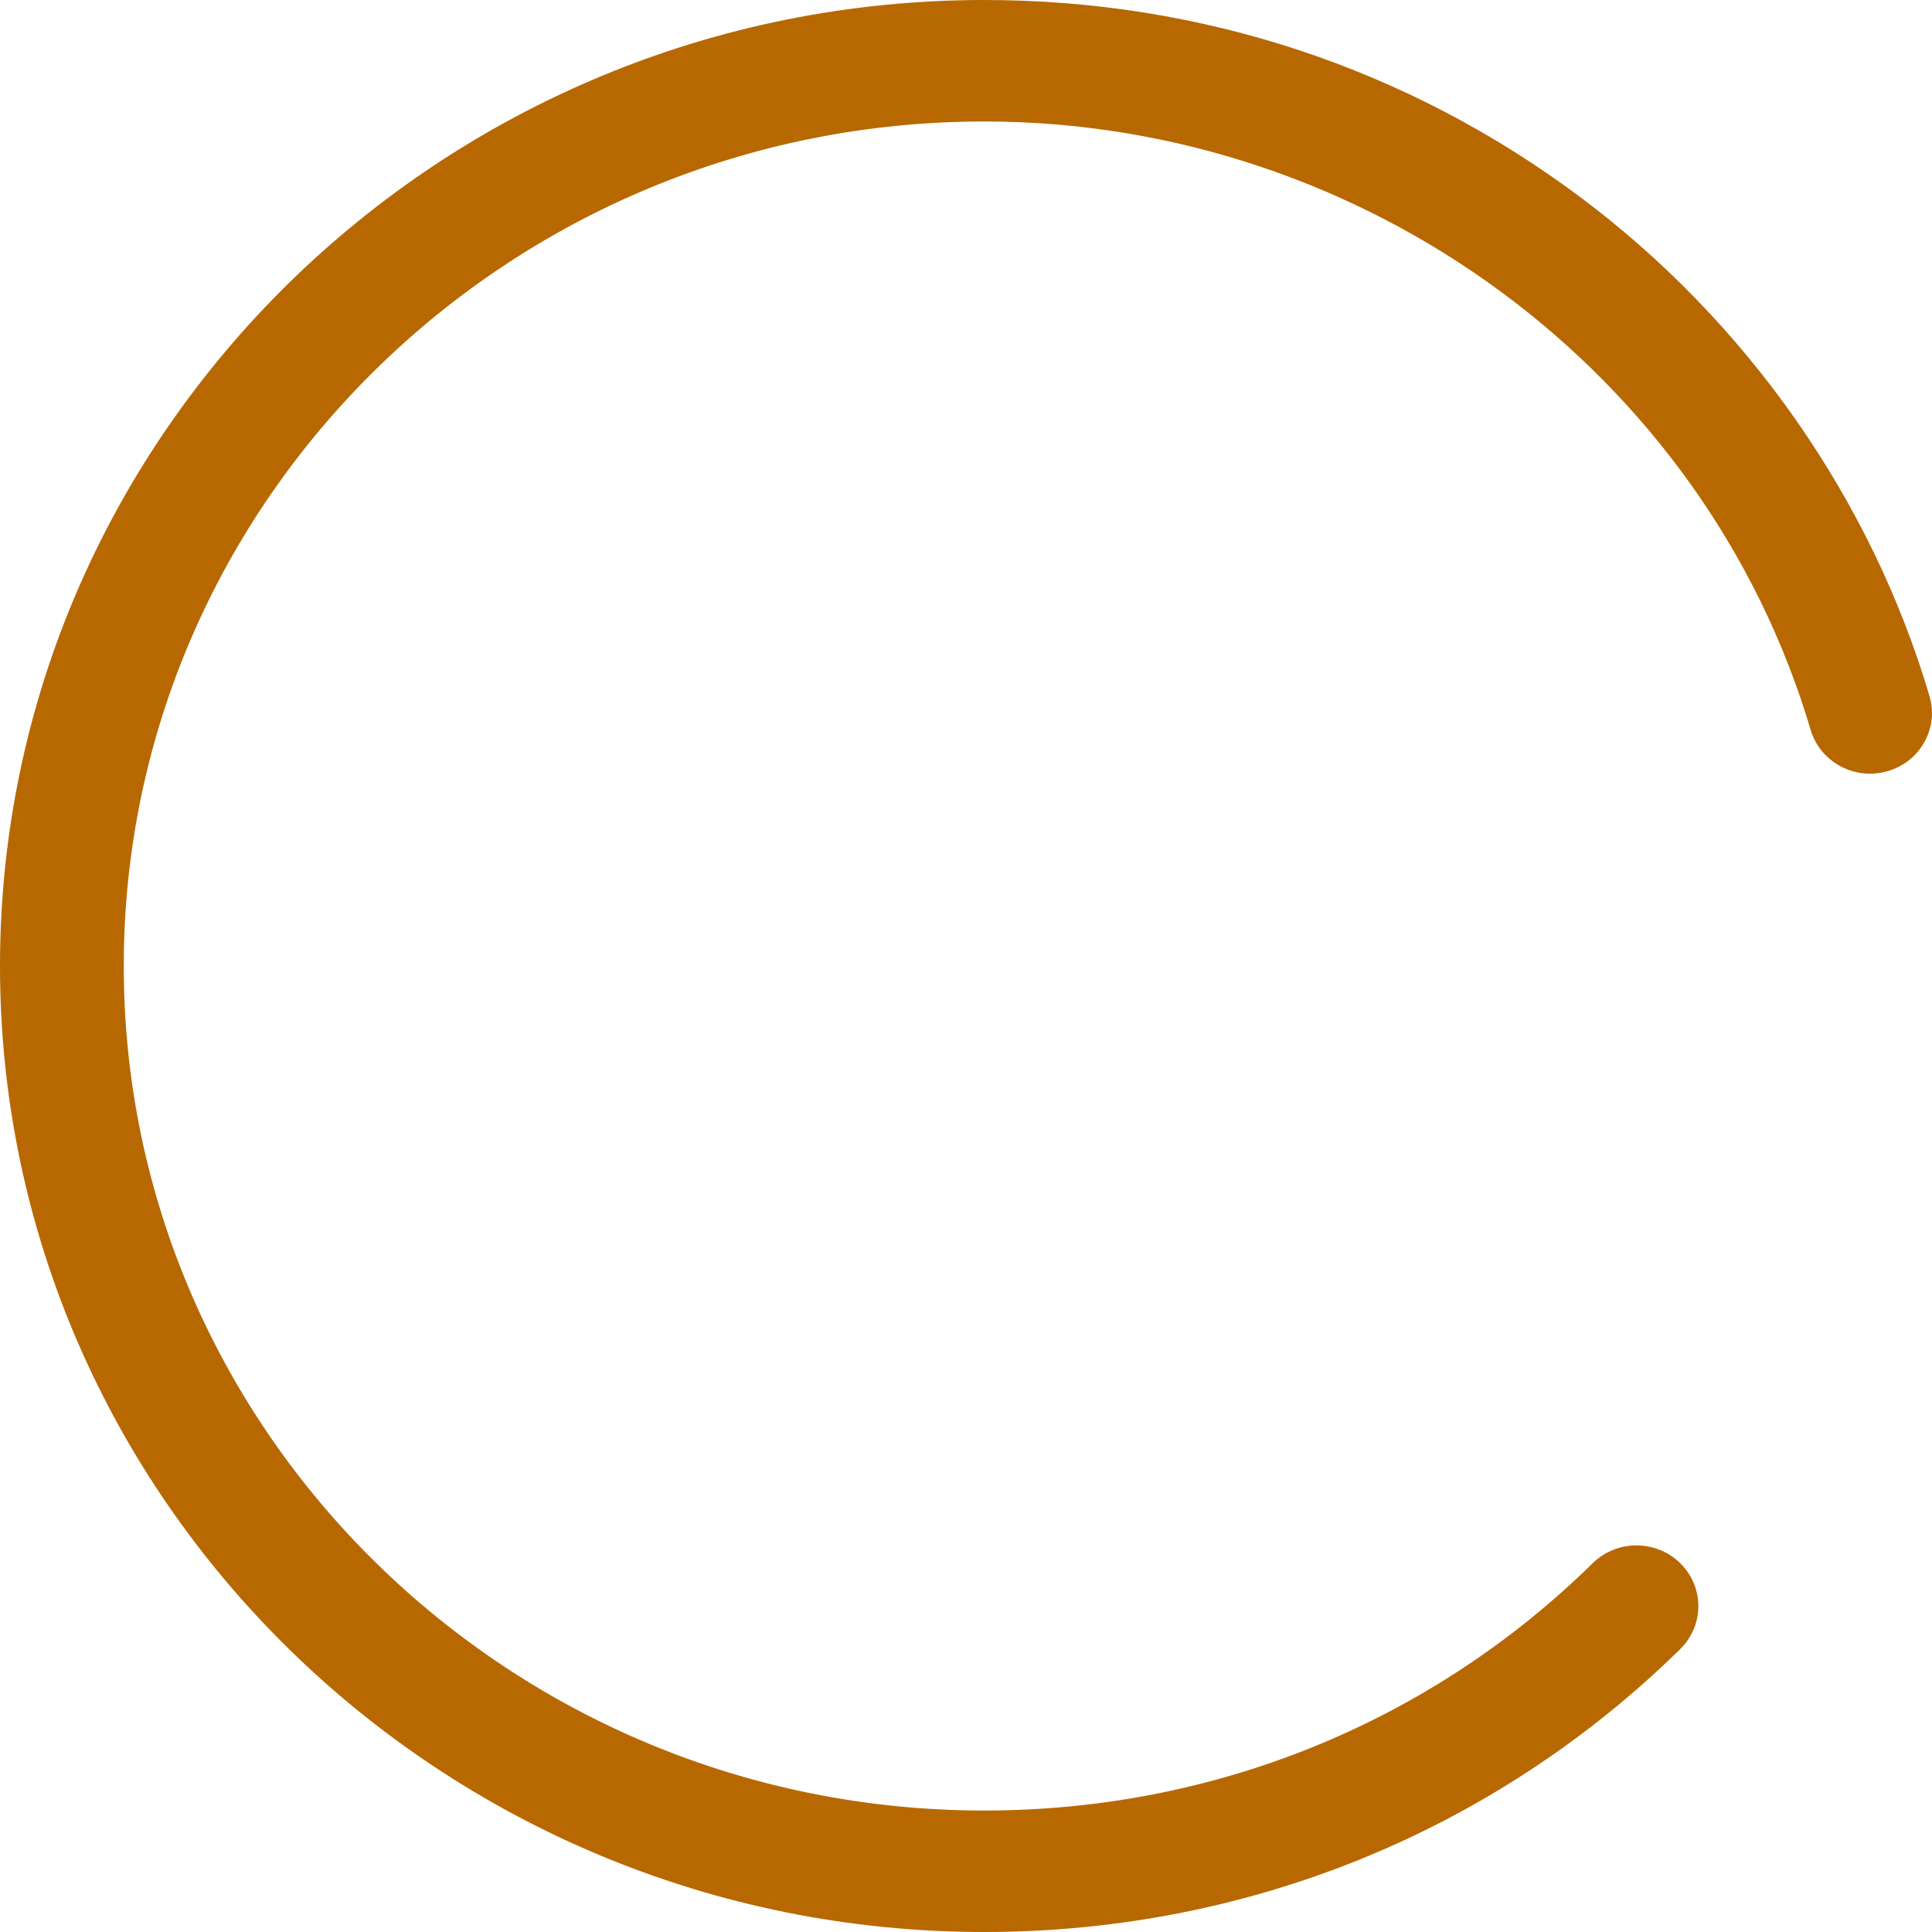 <?xml version="1.0" encoding="UTF-8"?>
<svg width="16px" height="16px" viewBox="0 0 16 16" version="1.1" xmlns="http://www.w3.org/2000/svg" xmlns:xlink="http://www.w3.org/1999/xlink">
    <!-- Generator: Sketch 55.1 (78136) - https://sketchapp.com -->
    <title>Bet Process/bet_status_pending</title>
    <desc>Created with Sketch.</desc>
    <g id="Icons" stroke="none" stroke-width="1" fill="none" fill-rule="evenodd">
        <g id="Bet-Process/bet_status_pending" fill="#B86800" fill-rule="nonzero">
            <path d="M13.088,1.633 C11.659,0.565 9.952,0 8.151,0 C3.657,0 0,3.589 0,8 C0,12.411 3.657,16 8.151,16 C10.328,16 12.375,15.168 13.915,13.657 C14.115,13.46 14.115,13.142 13.915,12.946 C13.715,12.749 13.39,12.749 13.19,12.946 C11.844,14.267 10.055,14.994 8.151,14.994 C4.222,14.994 1.025,11.857 1.025,8 C1.025,4.143 4.222,1.006 8.151,1.006 C11.303,1.006 14.117,3.078 14.995,6.045 C15.074,6.311 15.359,6.465 15.63,6.387 C15.902,6.31 16.059,6.031 15.979,5.764 C15.497,4.134 14.47,2.667 13.088,1.633 Z" id="bet_status_pending"></path>
        </g>
    </g>
</svg>